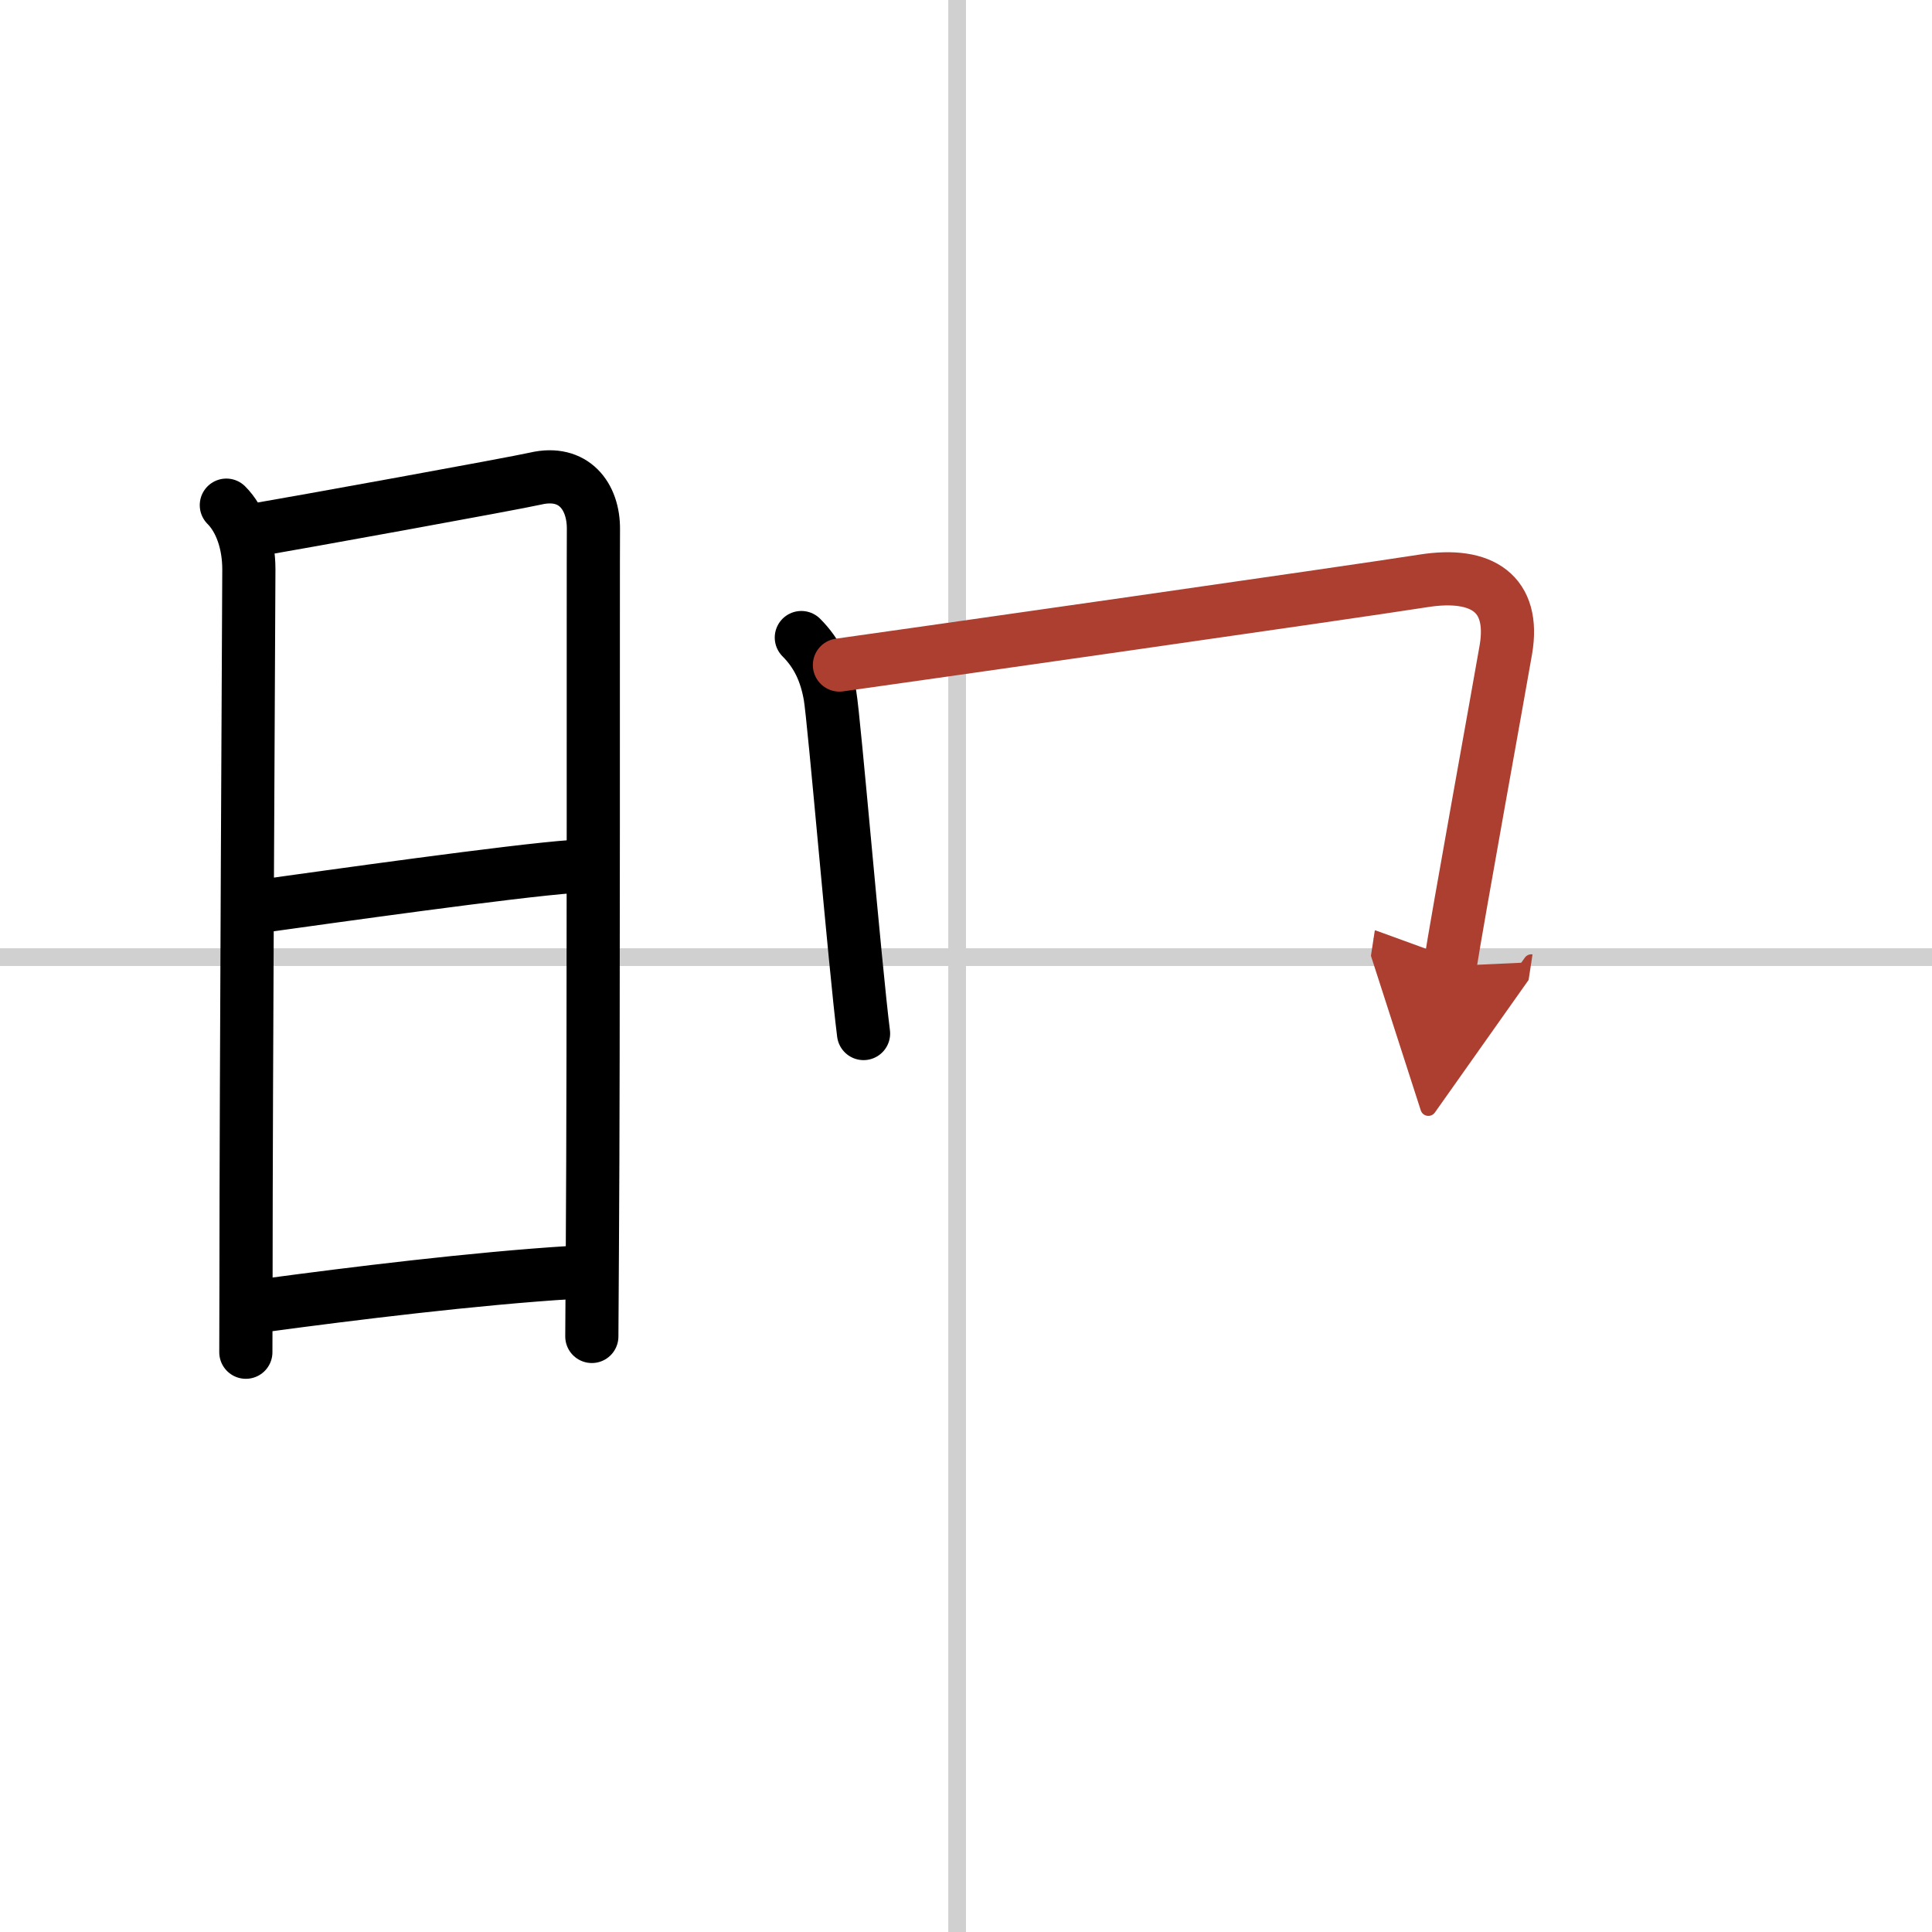 <svg width="400" height="400" viewBox="0 0 109 109" xmlns="http://www.w3.org/2000/svg"><defs><marker id="a" markerWidth="4" orient="auto" refX="1" refY="5" viewBox="0 0 10 10"><polyline points="0 0 10 5 0 10 1 5" fill="#ad3f31" stroke="#ad3f31"/></marker></defs><g fill="none" stroke="#000" stroke-linecap="round" stroke-linejoin="round" stroke-width="3"><rect width="100%" height="100%" fill="#fff" stroke="#fff"/><line x1="54" x2="54" y2="109" stroke="#d0d0d0" stroke-width="1"/><line x2="109" y1="54" y2="54" stroke="#d0d0d0" stroke-width="1"/><path d="m12.77 28.5c0.81 0.81 1.27 2.15 1.27 3.62 0 1.21-0.16 29.47-0.16 39.88 0 1.43-0.01 3.12-0.01 4.29"/><path d="m14.22 29.93c2.53-0.43 14.67-2.63 16-2.93 2.15-0.5 3.28 1 3.26 2.87-0.02 1.77 0.02 29.21-0.06 40.63-0.02 2.84-0.03 4.68-0.03 4.9"/><path d="m14.99 51.09c3.39-0.47 14.01-1.97 17.29-2.2"/><path d="m15.14 73.62c4.61-0.62 11.61-1.49 17.12-1.83"/><path d="m45.21 35.97c0.91 0.91 1.39 1.97 1.62 3.28s1.42 15.37 1.89 19.06"/><path d="m47.36 37.52c3.15-0.44 28.7-4.08 32.96-4.75 3.3-0.52 5.17 0.73 4.64 3.87-0.34 1.99-2.78 15.44-3.15 17.86" marker-end="url(#a)" stroke="#ad3f31"/></g></svg>
